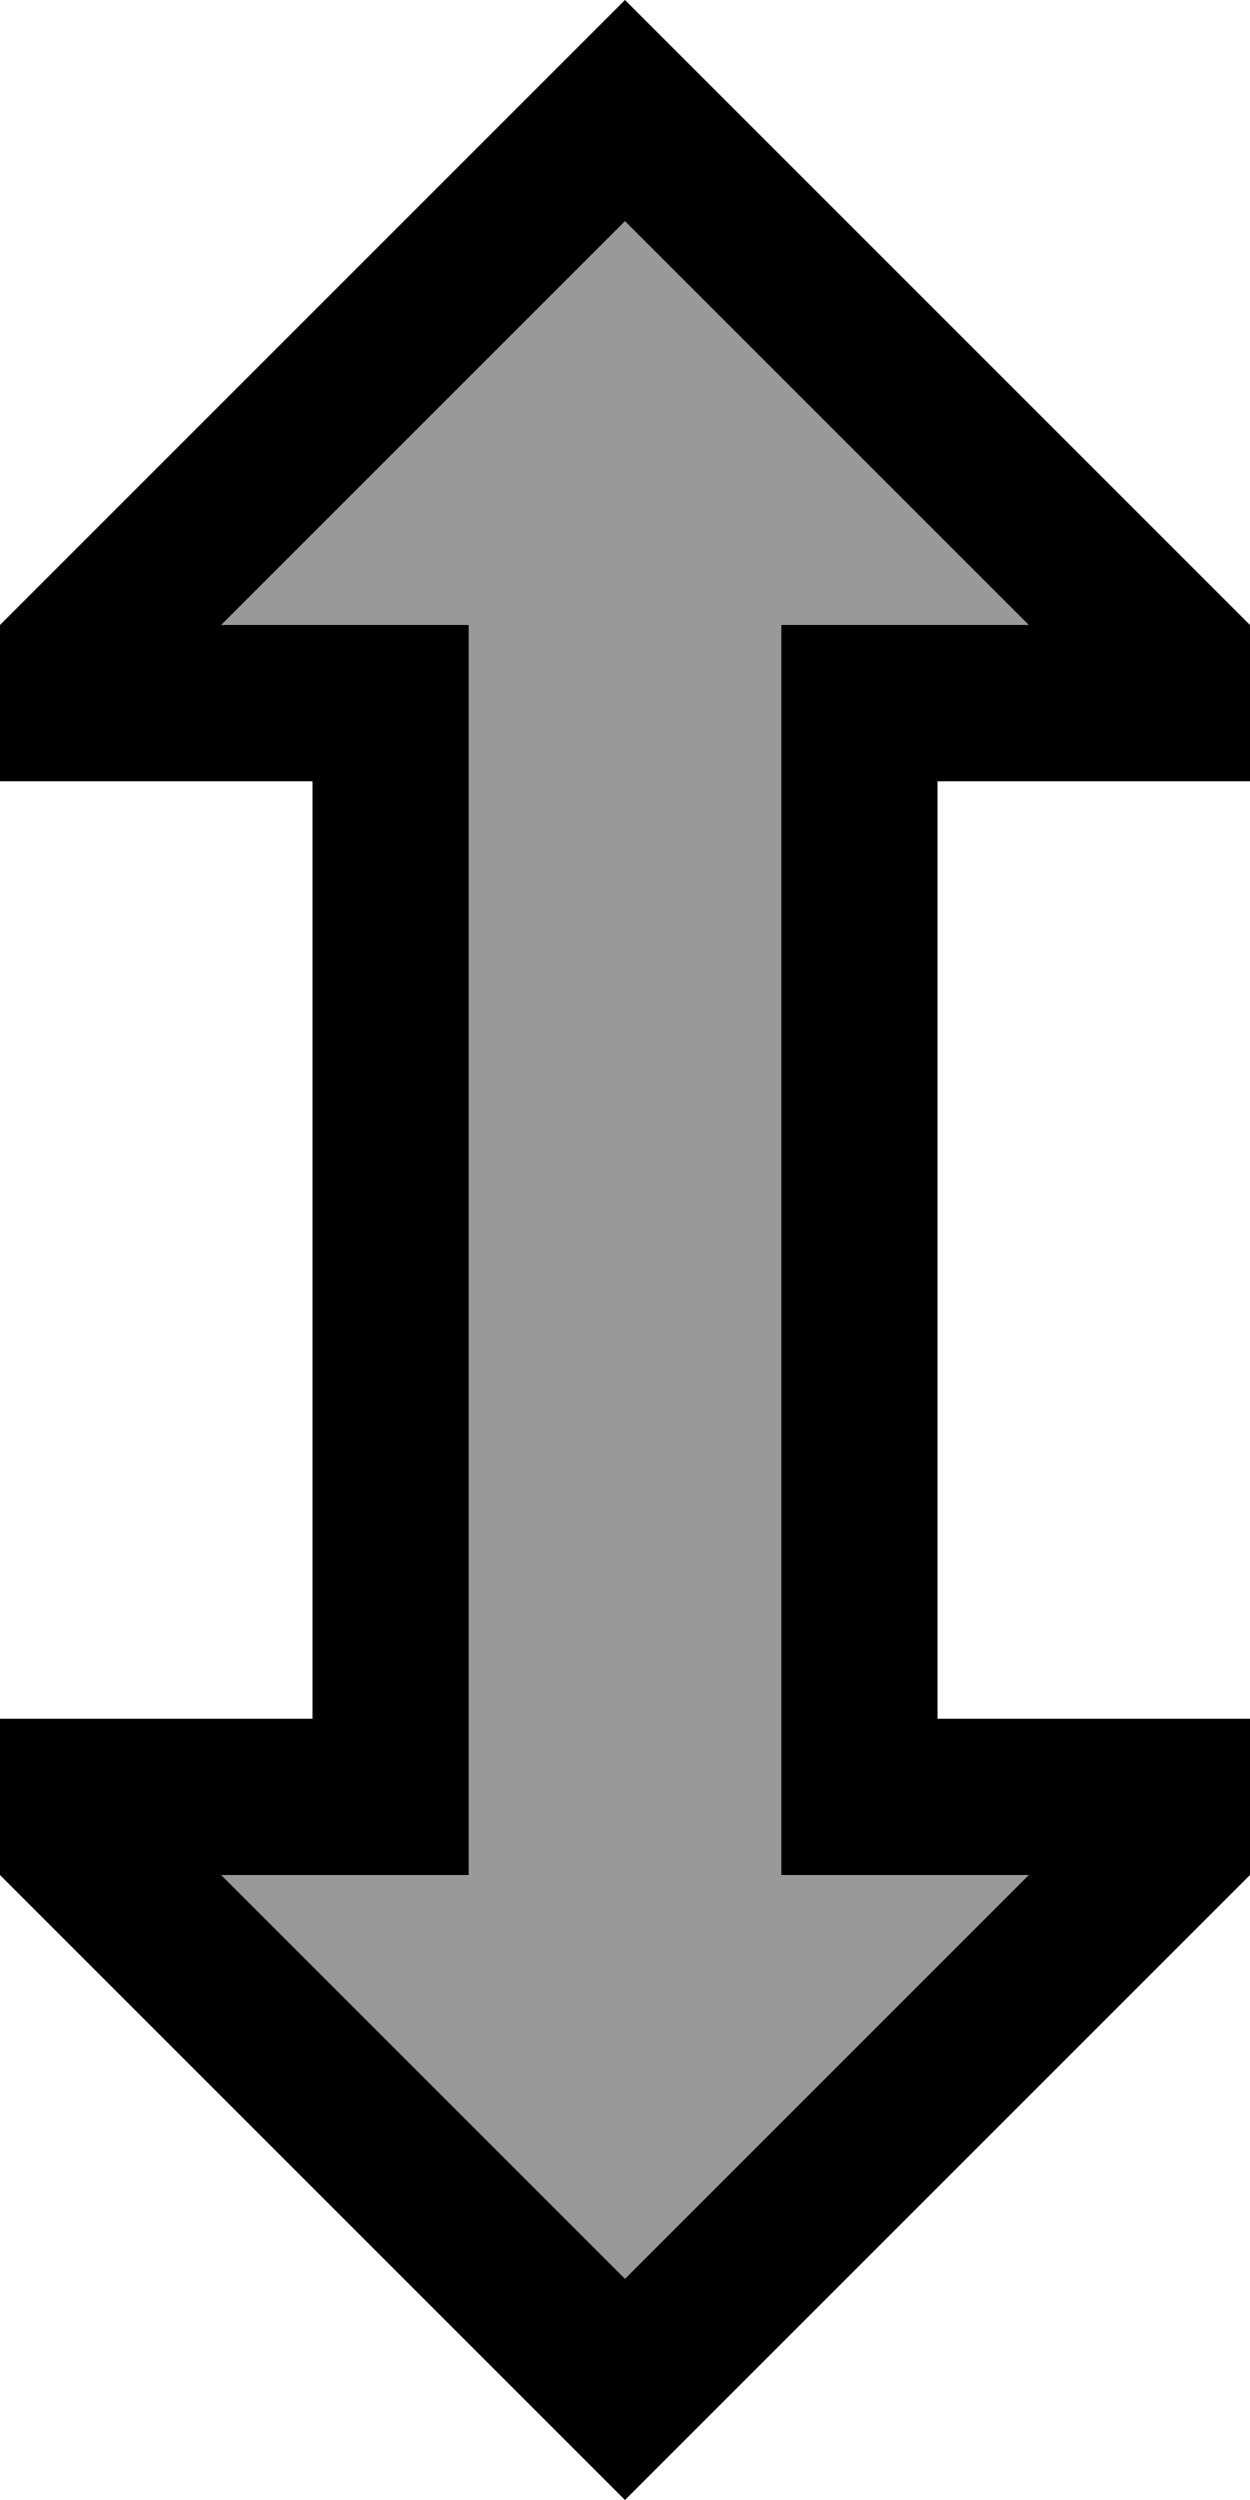 <svg xmlns="http://www.w3.org/2000/svg" viewBox="0 0 256 512"><!--! Font Awesome Pro 6.7.1 by @fontawesome - https://fontawesome.com License - https://fontawesome.com/license (Commercial License) Copyright 2024 Fonticons, Inc. --><defs><style>.fa-secondary{opacity:.4}</style></defs><path class="fa-secondary" d="M45.3 128L64 128l32 0 0 32 0 192 0 32-32 0-18.7 0L128 466.7 210.7 384 192 384l-32 0 0-32 0-192 0-32 32 0 18.7 0L128 45.3 45.3 128z"/><path class="fa-primary" d="M224 352l-32 0 0-32 0-128 0-32 32 0 32 0 0-32L150.6 22.6 128 0 105.4 22.6 0 128l0 32 32 0 32 0 0 32 0 128 0 32-32 0L0 352l0 32L105.4 489.4 128 512l22.6-22.6L256 384l0-32-32 0zm-13.3 32L128 466.7 45.3 384 64 384l32 0 0-32 0-192 0-32-32 0-18.7 0L128 45.3 210.7 128 192 128l-32 0 0 32 0 192 0 32 32 0 18.7 0z"/></svg>